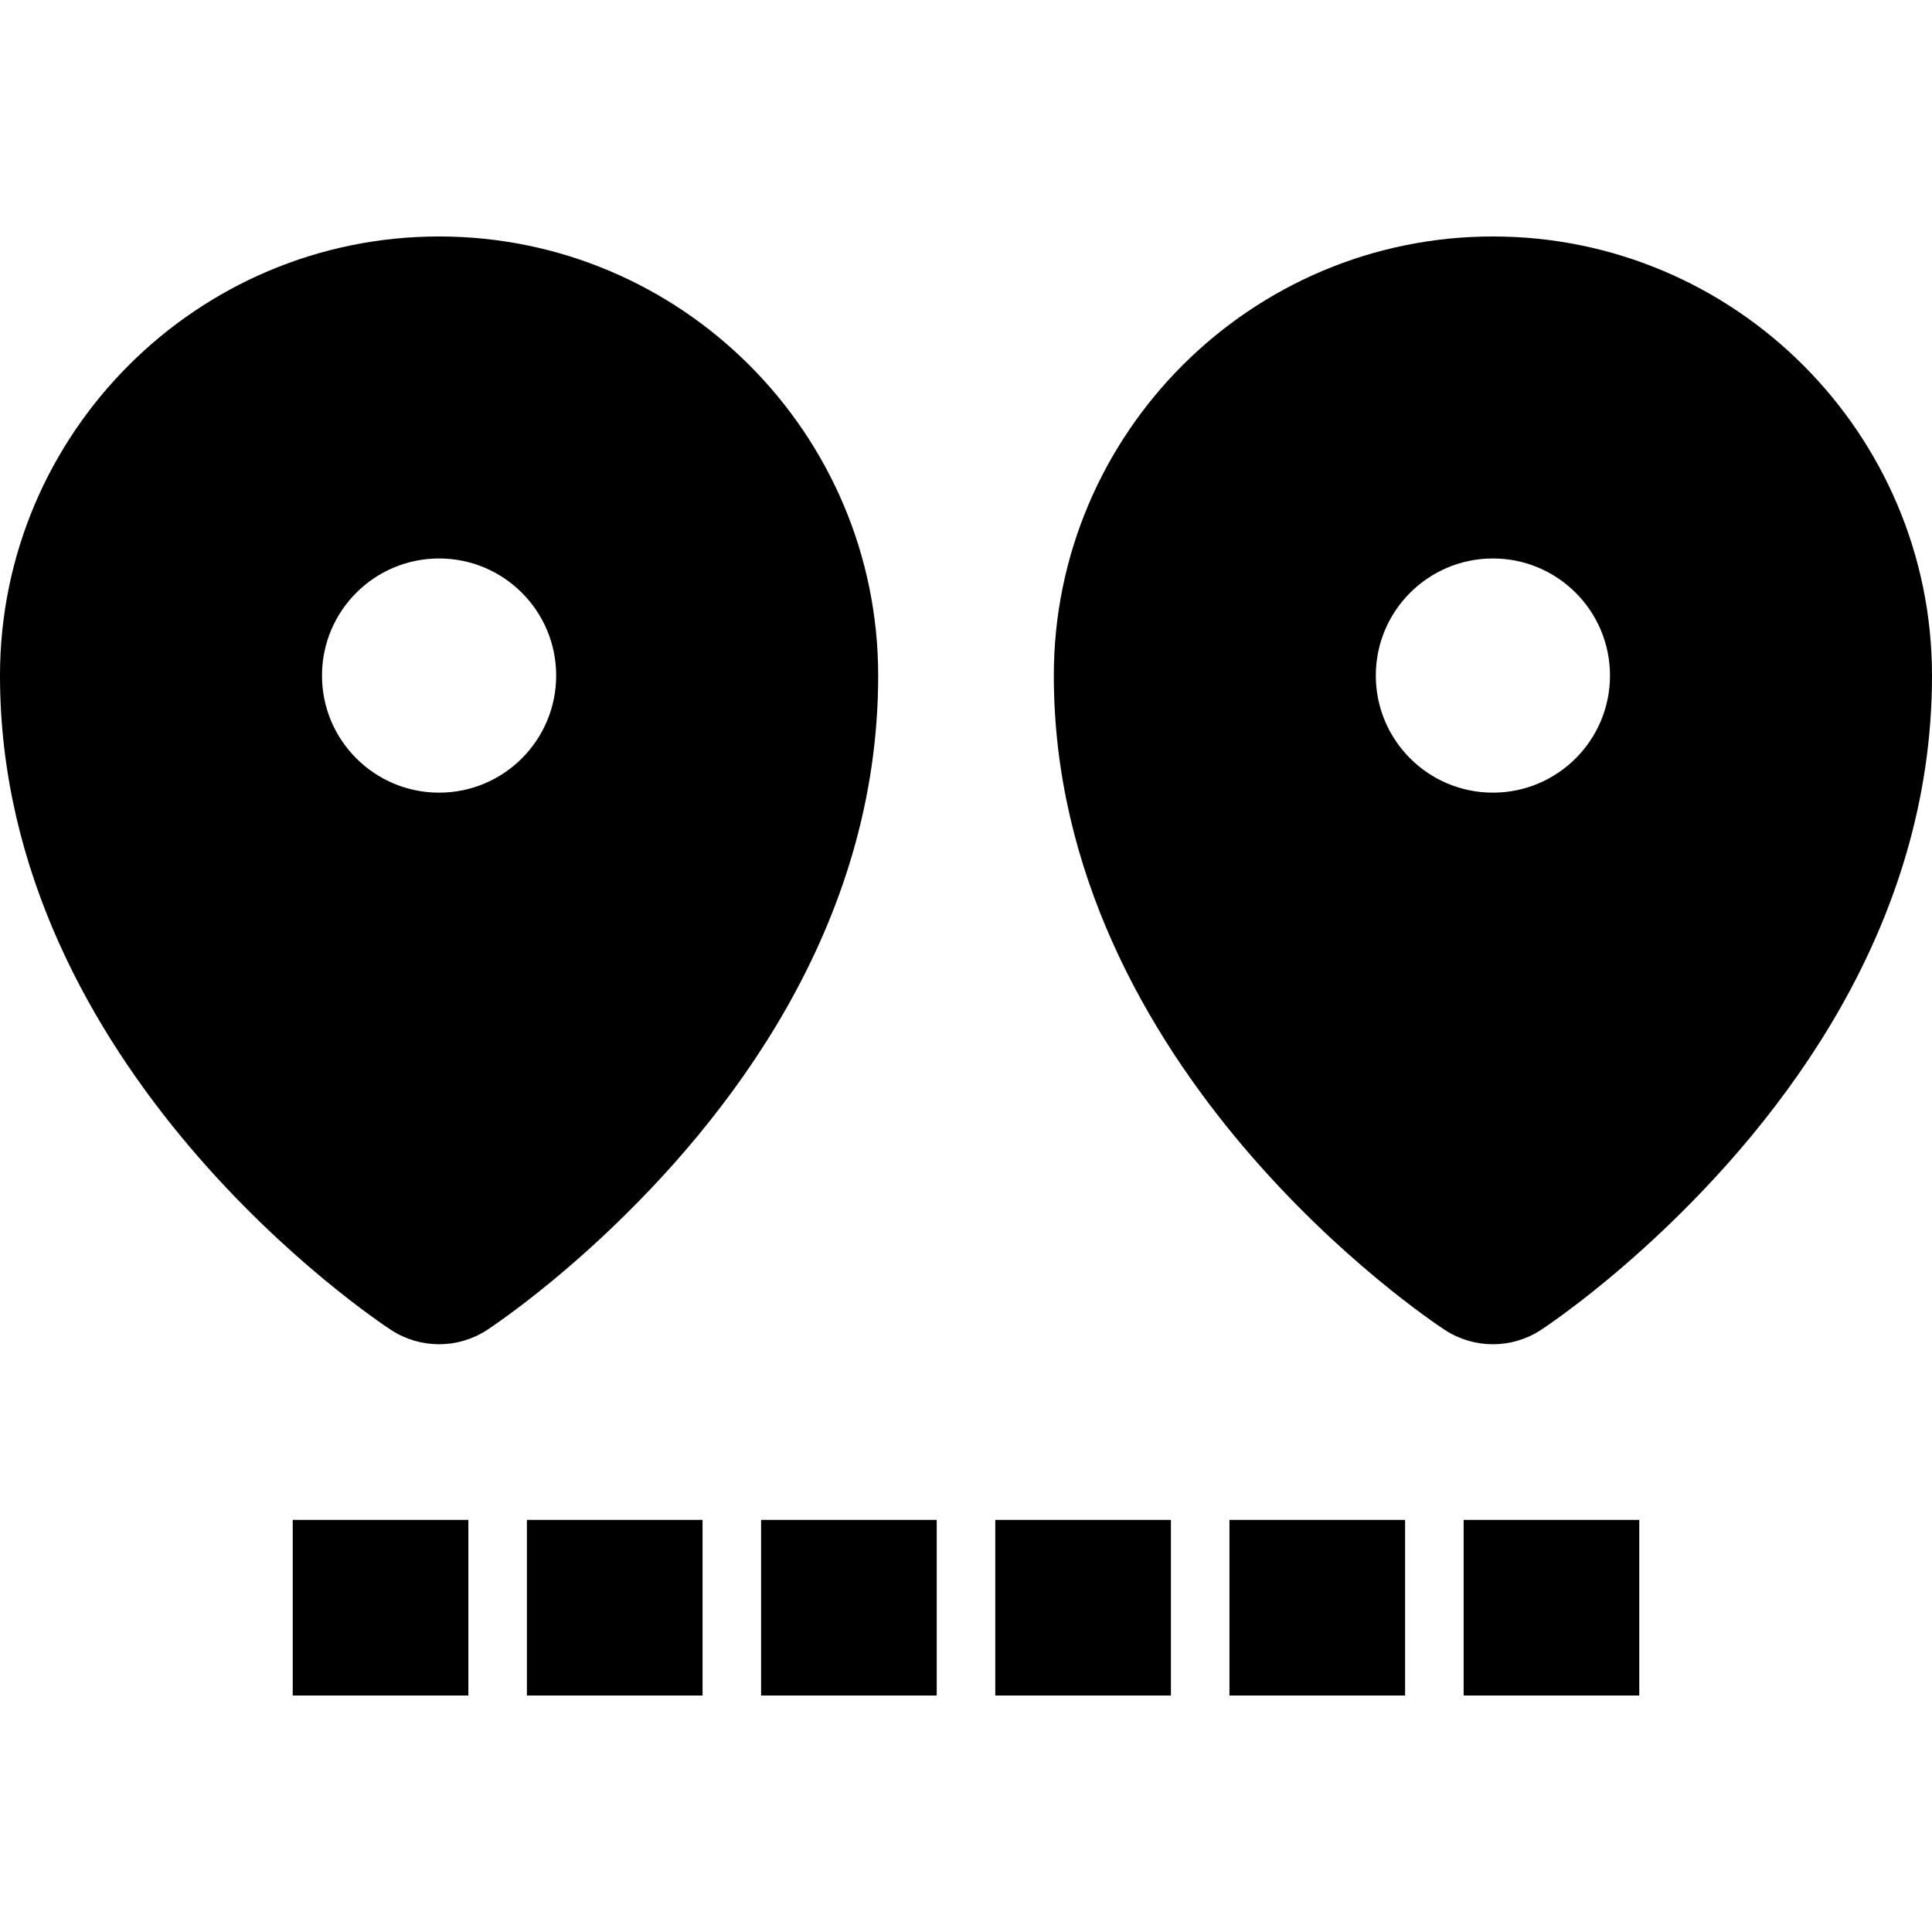 <?xml version="1.0" encoding="iso-8859-1"?>
<!-- Uploaded to: SVG Repo, www.svgrepo.com, Generator: SVG Repo Mixer Tools -->
<svg fill="#000000" version="1.1" id="Layer_1" xmlns="http://www.w3.org/2000/svg" xmlns:xlink="http://www.w3.org/1999/xlink" 
	 viewBox="0 0 330 330" xml:space="preserve">
<g id="XMLID_466_">
	<rect id="XMLID_467_" x="170" y="259.609" width="30" height="30"/>
	<rect id="XMLID_468_" x="90" y="259.609" width="30" height="30"/>
	<rect id="XMLID_469_" x="50" y="259.609" width="30" height="30"/>
	<rect id="XMLID_470_" x="130" y="259.609" width="30" height="30"/>
	<rect id="XMLID_472_" x="250" y="259.609" width="30" height="30"/>
	<rect id="XMLID_473_" x="210" y="259.609" width="30" height="30"/>
	<path id="XMLID_474_" d="M150,115.4c0-41.36-33.646-75.009-75.001-75.009C33.644,40.391,0,74.04,0,115.4
		c0,67.33,64.064,109.981,66.792,111.764c2.493,1.629,5.351,2.444,8.207,2.444c2.856,0,5.714-0.815,8.208-2.444
		c0.355-0.233,8.858-5.825,19.521-15.76C124.294,191.316,150,158.354,150,115.4z M75,135.391c-11.045,0-20.001-8.954-20.001-19.999
		c0-11.046,8.956-20.001,20.001-20.001c11.044,0,19.999,8.955,19.999,20.001C94.999,126.437,86.044,135.391,75,135.391z"/>
	<path id="XMLID_477_" d="M254.999,40.391C213.644,40.391,180,74.04,180,115.4c0,67.33,64.064,109.981,66.792,111.764
		c2.493,1.629,5.351,2.444,8.207,2.444c2.857,0,5.714-0.815,8.208-2.444c0.355-0.233,8.858-5.825,19.521-15.76
		C304.294,191.316,330,158.354,330,115.4C330,74.04,296.354,40.391,254.999,40.391z M255,135.391
		c-11.045,0-20.001-8.954-20.001-19.999c0-11.046,8.956-20.001,20.001-20.001c11.044,0,19.999,8.955,19.999,20.001
		C274.999,126.437,266.044,135.391,255,135.391z"/>
</g>
</svg>